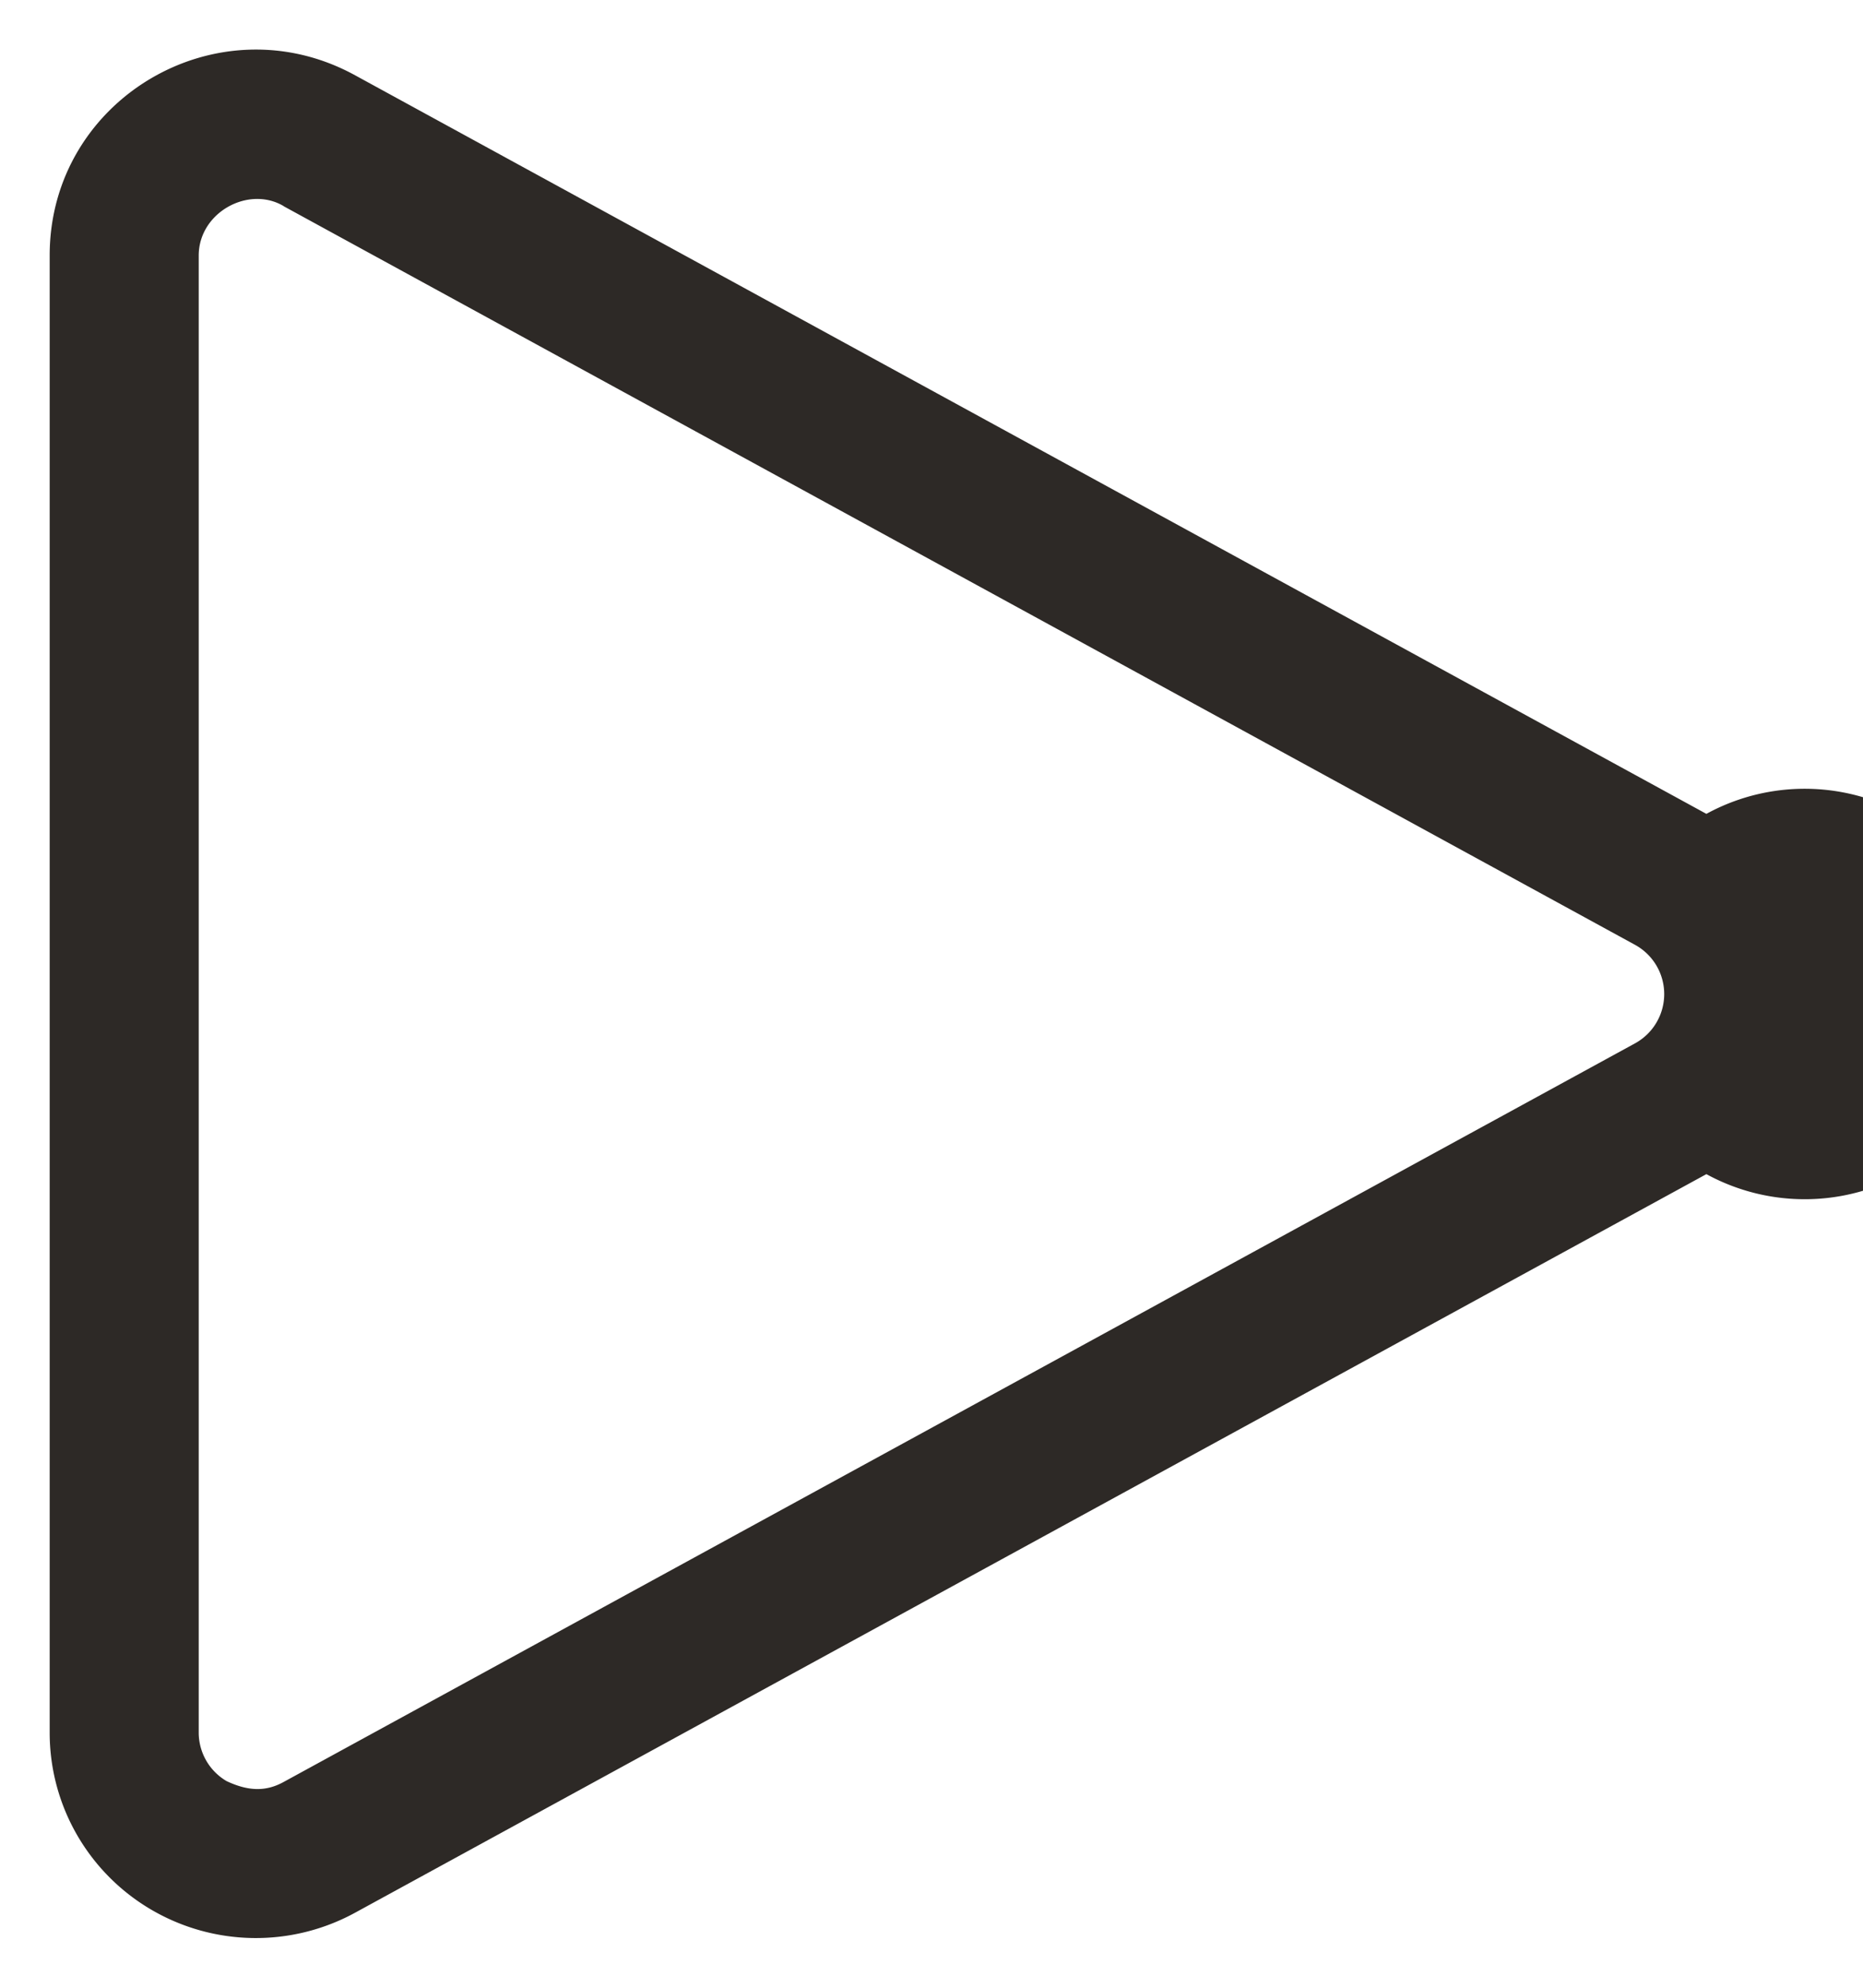 <svg xmlns="http://www.w3.org/2000/svg" width="15" height="16" viewBox="0 0 15 16"><g><g><path fill="#2d2926" d="M2.284 1.66l10.88 5.945a.452.452 0 0 1-.001.794l-10.88 5.945c-.142.078-.283.075-.458-.007a.453.453 0 0 1-.225-.39V2.057c0-.346.4-.566.684-.398zM.4 2.055v11.892c0 .586.311 1.127.817 1.424a1.667 1.667 0 0 0 1.642.025l10.88-5.945a1.652 1.652 0 1 0 0-2.9L2.859.606C1.753 0 .4.797.4 2.056z"/></g></g></svg>